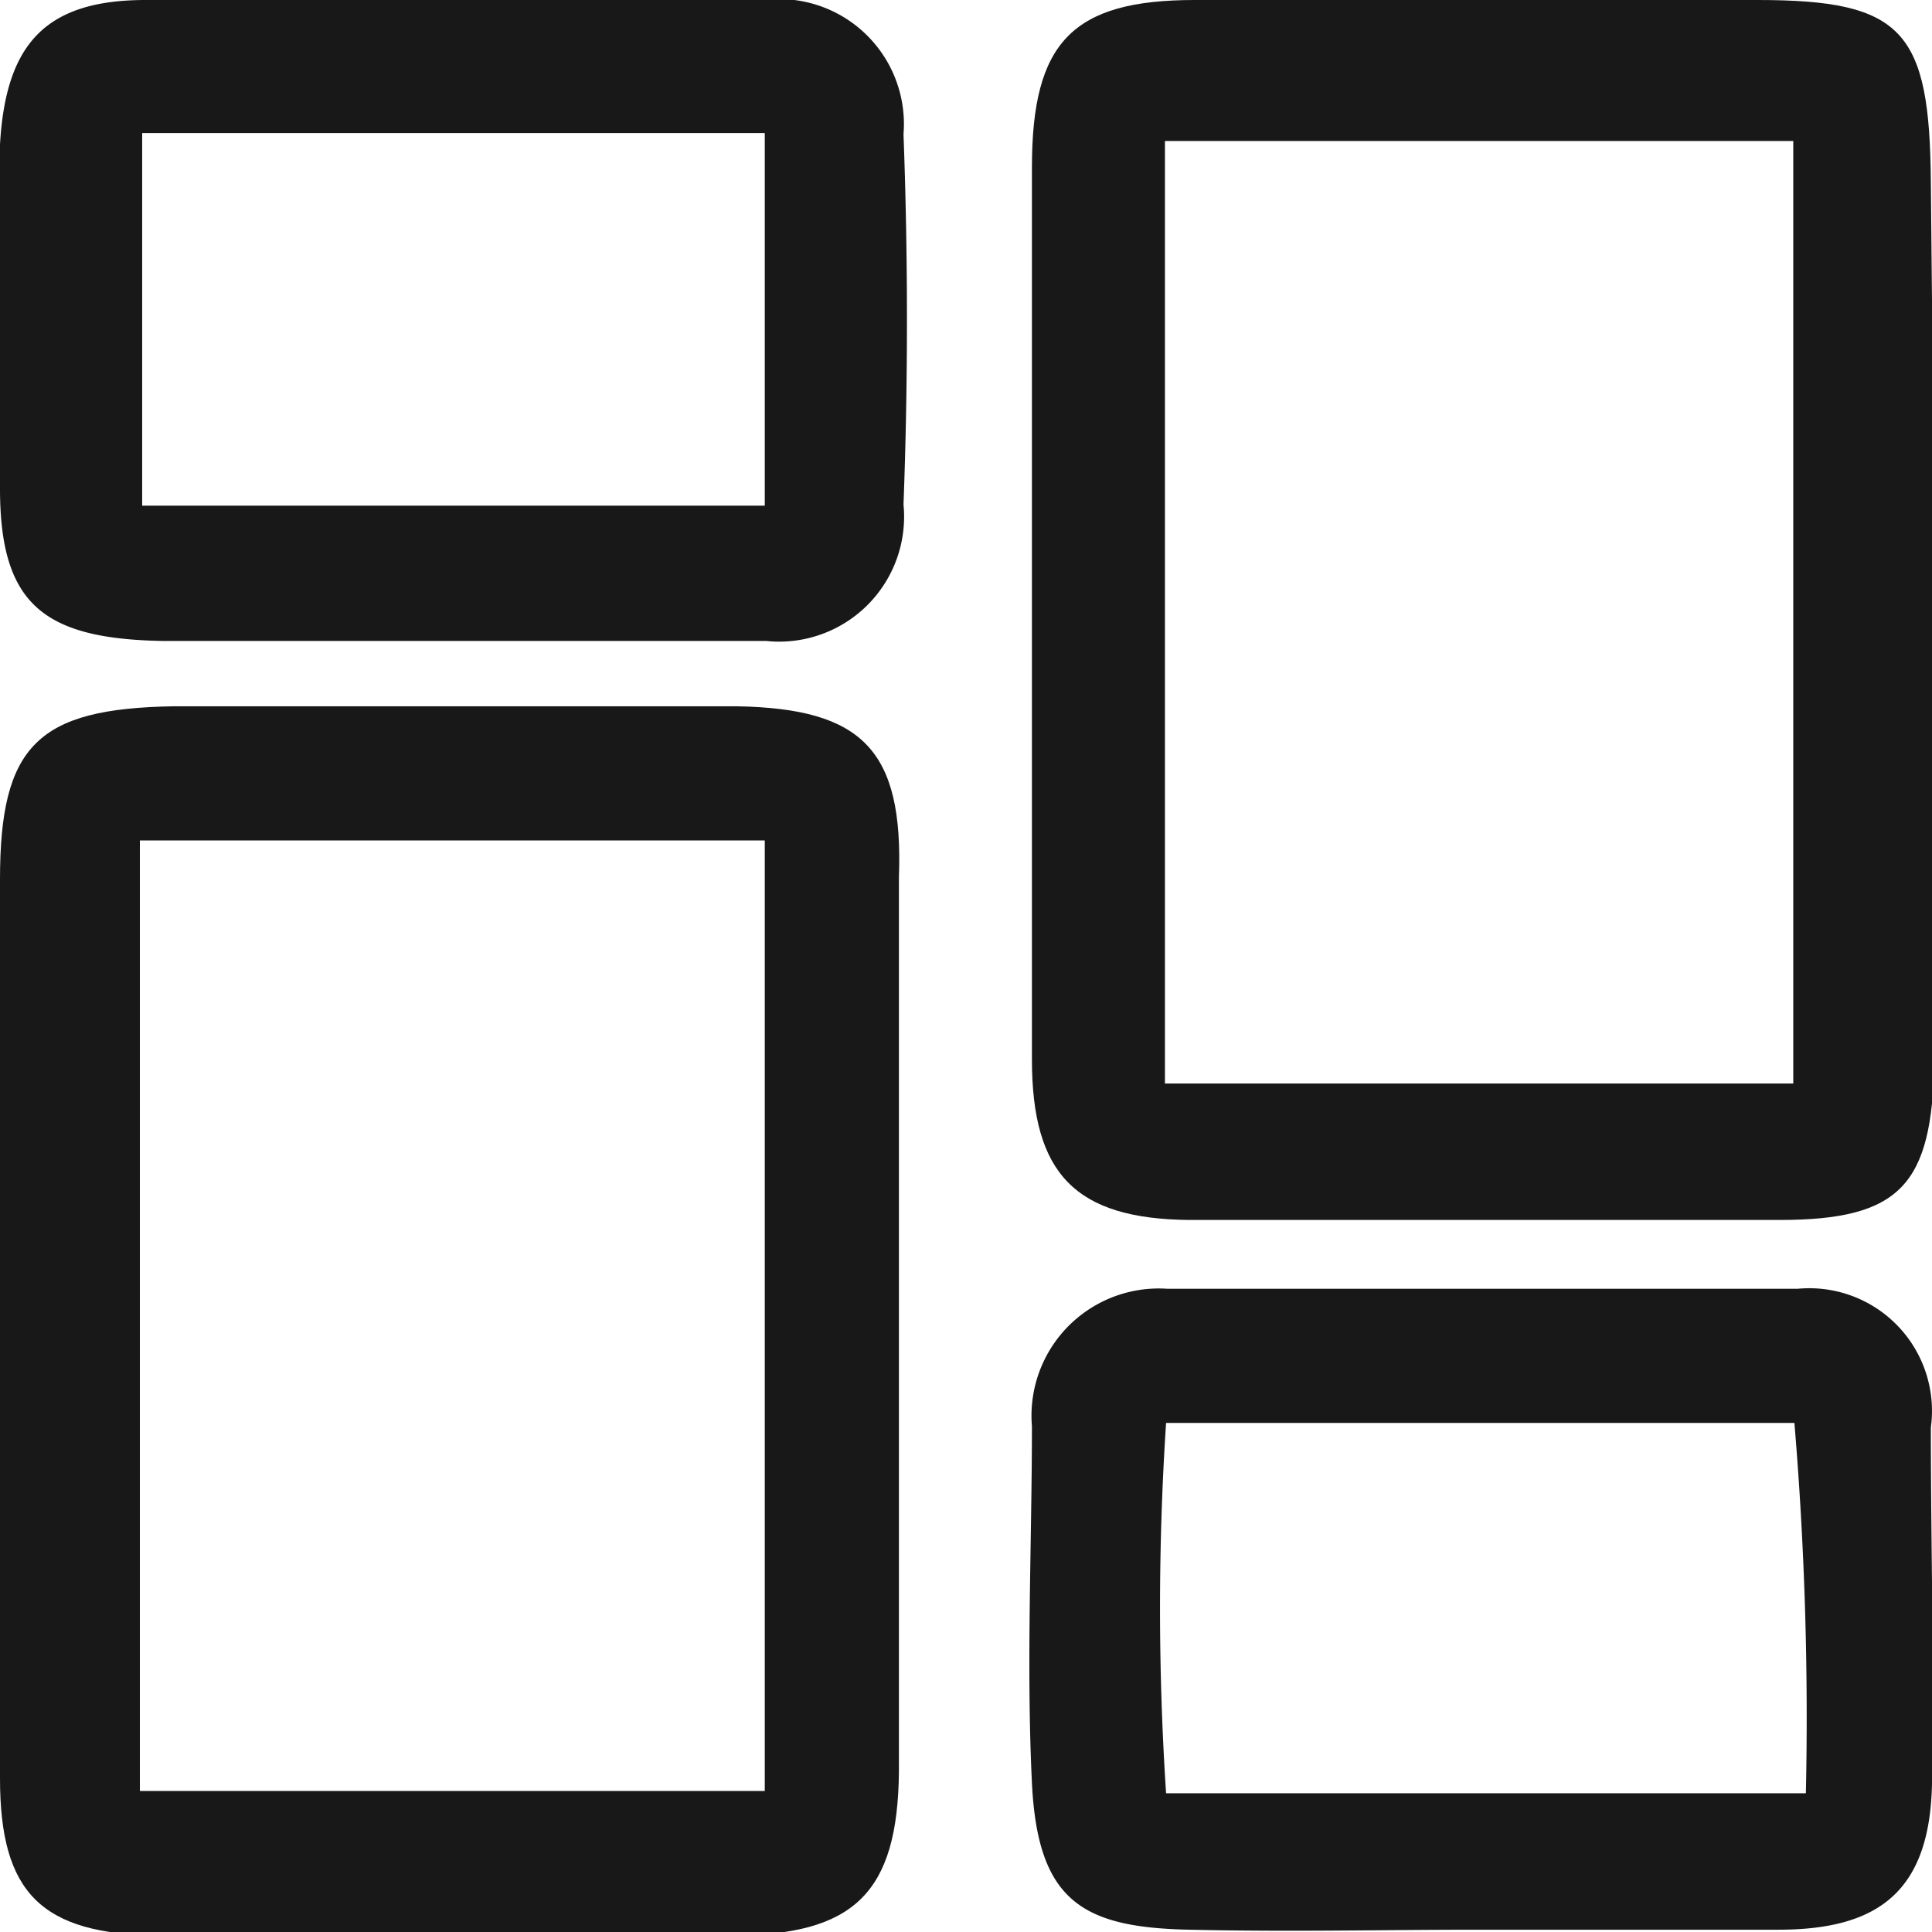 <?xml version="1.0" encoding="UTF-8"?> <svg xmlns="http://www.w3.org/2000/svg" viewBox="0 0 16.85 16.85"><defs><style>.cls-1{fill:#191819;}</style></defs><g id="Layer_2" data-name="Layer 2"><g id="Layer_1-2" data-name="Layer 1"><path class="cls-1" d="M16.84,1.59C16.83.27,16.6,0,15.33,0H10.42C9.35,0,9,.37,9,1.46,9,4.05,9,6.65,9,9.24c0,1,.38,1.39,1.37,1.4,1.72,0,3.43,0,5.15,0,1.06,0,1.33-.31,1.35-1.38,0-1.32,0-2.64,0-3.95S16.85,2.83,16.84,1.59Zm-1.2,7.86H10.16V1.23h5.48Z"></path><path class="cls-1" d="M7.88,1.17A1.09,1.09,0,0,0,6.66,0C4.86,0,3.07,0,1.27,0,.39,0,.05.39,0,1.26s0,2,0,3S.37,5.57,1.41,5.59c.84,0,1.68,0,2.52,0H6.68A1.09,1.09,0,0,0,7.88,4.4C7.92,3.33,7.92,2.25,7.88,1.17ZM6.67,4.41H1.24V1.16H6.67Z"></path><path class="cls-1" d="M6.43,6.16c-1.64,0-3.28,0-4.92,0C.33,6.18,0,6.5,0,7.67s0,2.56,0,3.84,0,2.64,0,4c0,1,.36,1.36,1.38,1.37,1.68,0,3.36,0,5,0,1.07,0,1.45-.37,1.46-1.43q0-3.9,0-7.8C7.88,6.54,7.52,6.18,6.43,6.16Zm.24,9.46H1.22V7.33H6.67Z"></path><path class="cls-1" d="M16.84,12.45a1.07,1.07,0,0,0-1.16-1.21c-1.83,0-3.67,0-5.5,0A1.11,1.11,0,0,0,9,12.44c0,1-.05,2.08,0,3.11s.44,1.26,1.37,1.28,1.67,0,2.51,0,1.75,0,2.63,0,1.32-.34,1.34-1.27S16.84,13.49,16.84,12.45Zm-6.67,3.19a24.71,24.71,0,0,1,0-3.23h5.48a30.8,30.8,0,0,1,.1,3.23Z"></path></g></g></svg> 
